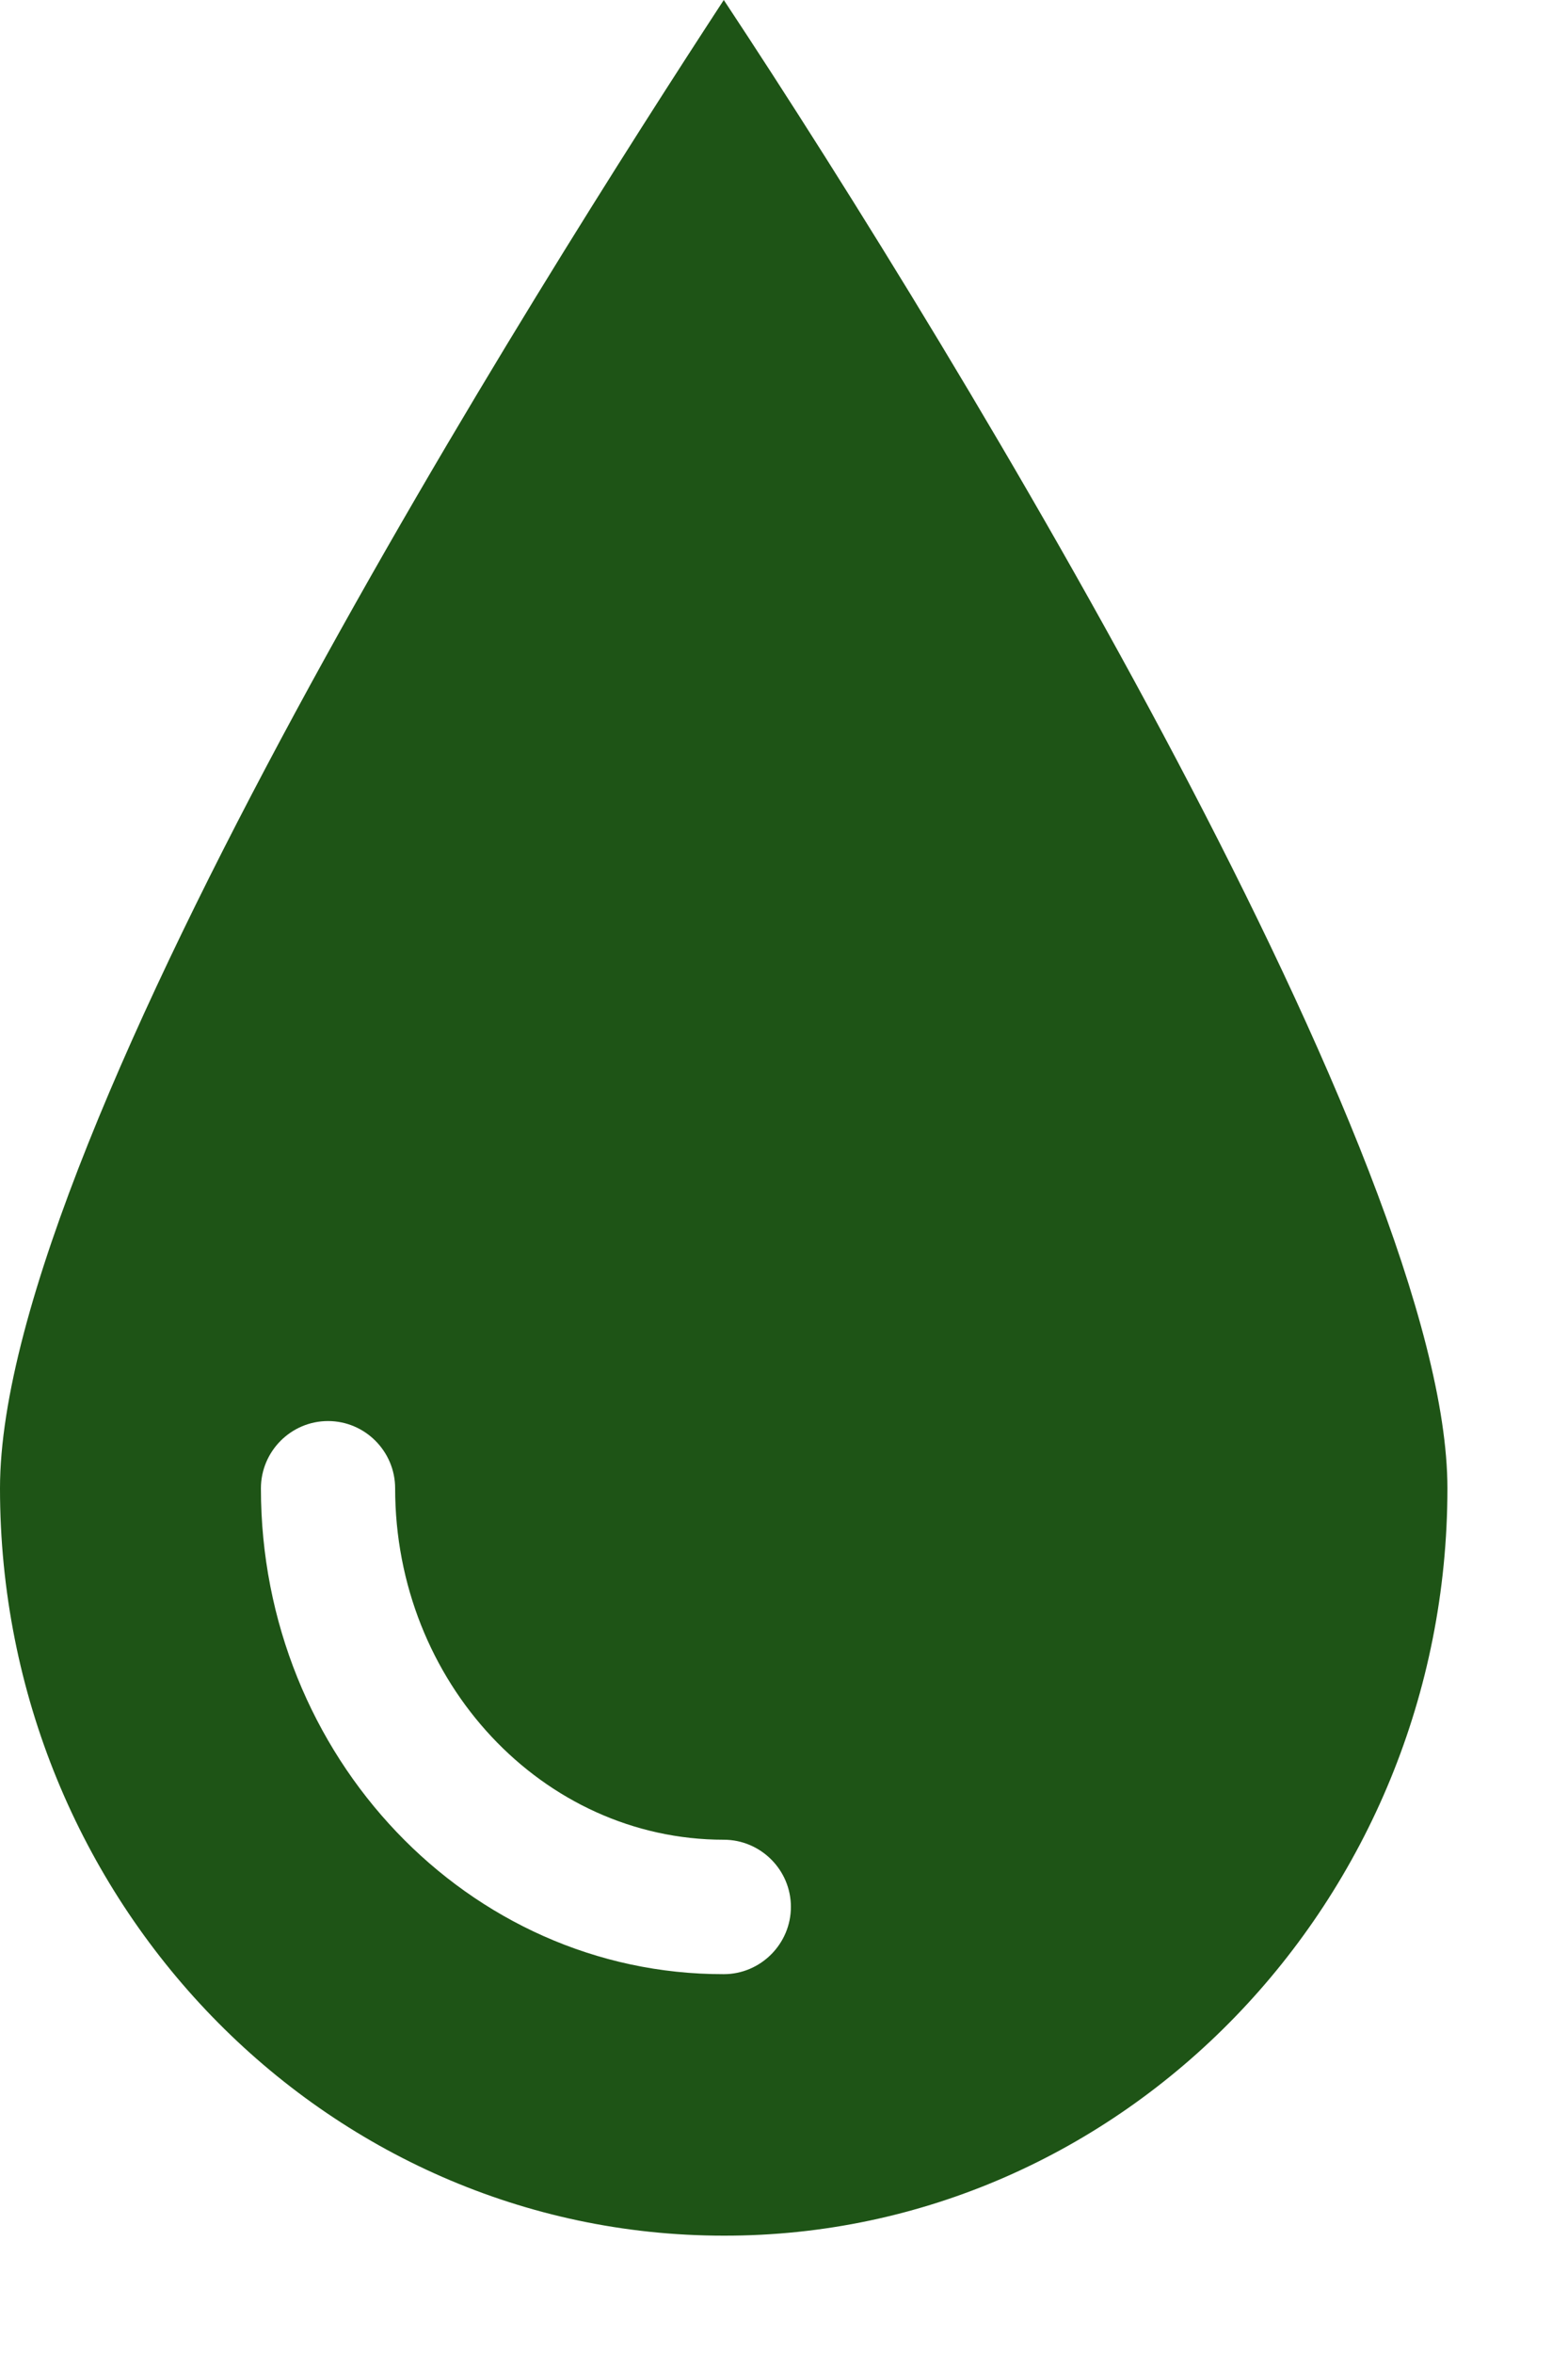 <svg xmlns="http://www.w3.org/2000/svg" fill="none" viewBox="0 0 10 15" height="15" width="10">
<path fill="#1E5416" d="M9.231 9.488C9.231 7.419 6.175 2.356 4.616 0C3.484 1.731 0 7.216 0 9.488C0 12.116 2.069 14.252 4.616 14.252C7.159 14.256 9.231 12.116 9.231 9.488ZM1.664 9.488C1.664 9.252 1.856 9.059 2.092 9.059C2.328 9.059 2.52 9.252 2.52 9.488C2.52 10.723 3.461 11.728 4.616 11.728C4.851 11.728 5.044 11.92 5.044 12.156C5.044 12.392 4.851 12.585 4.616 12.585C2.987 12.588 1.664 11.197 1.664 9.488Z"></path>
</svg>
